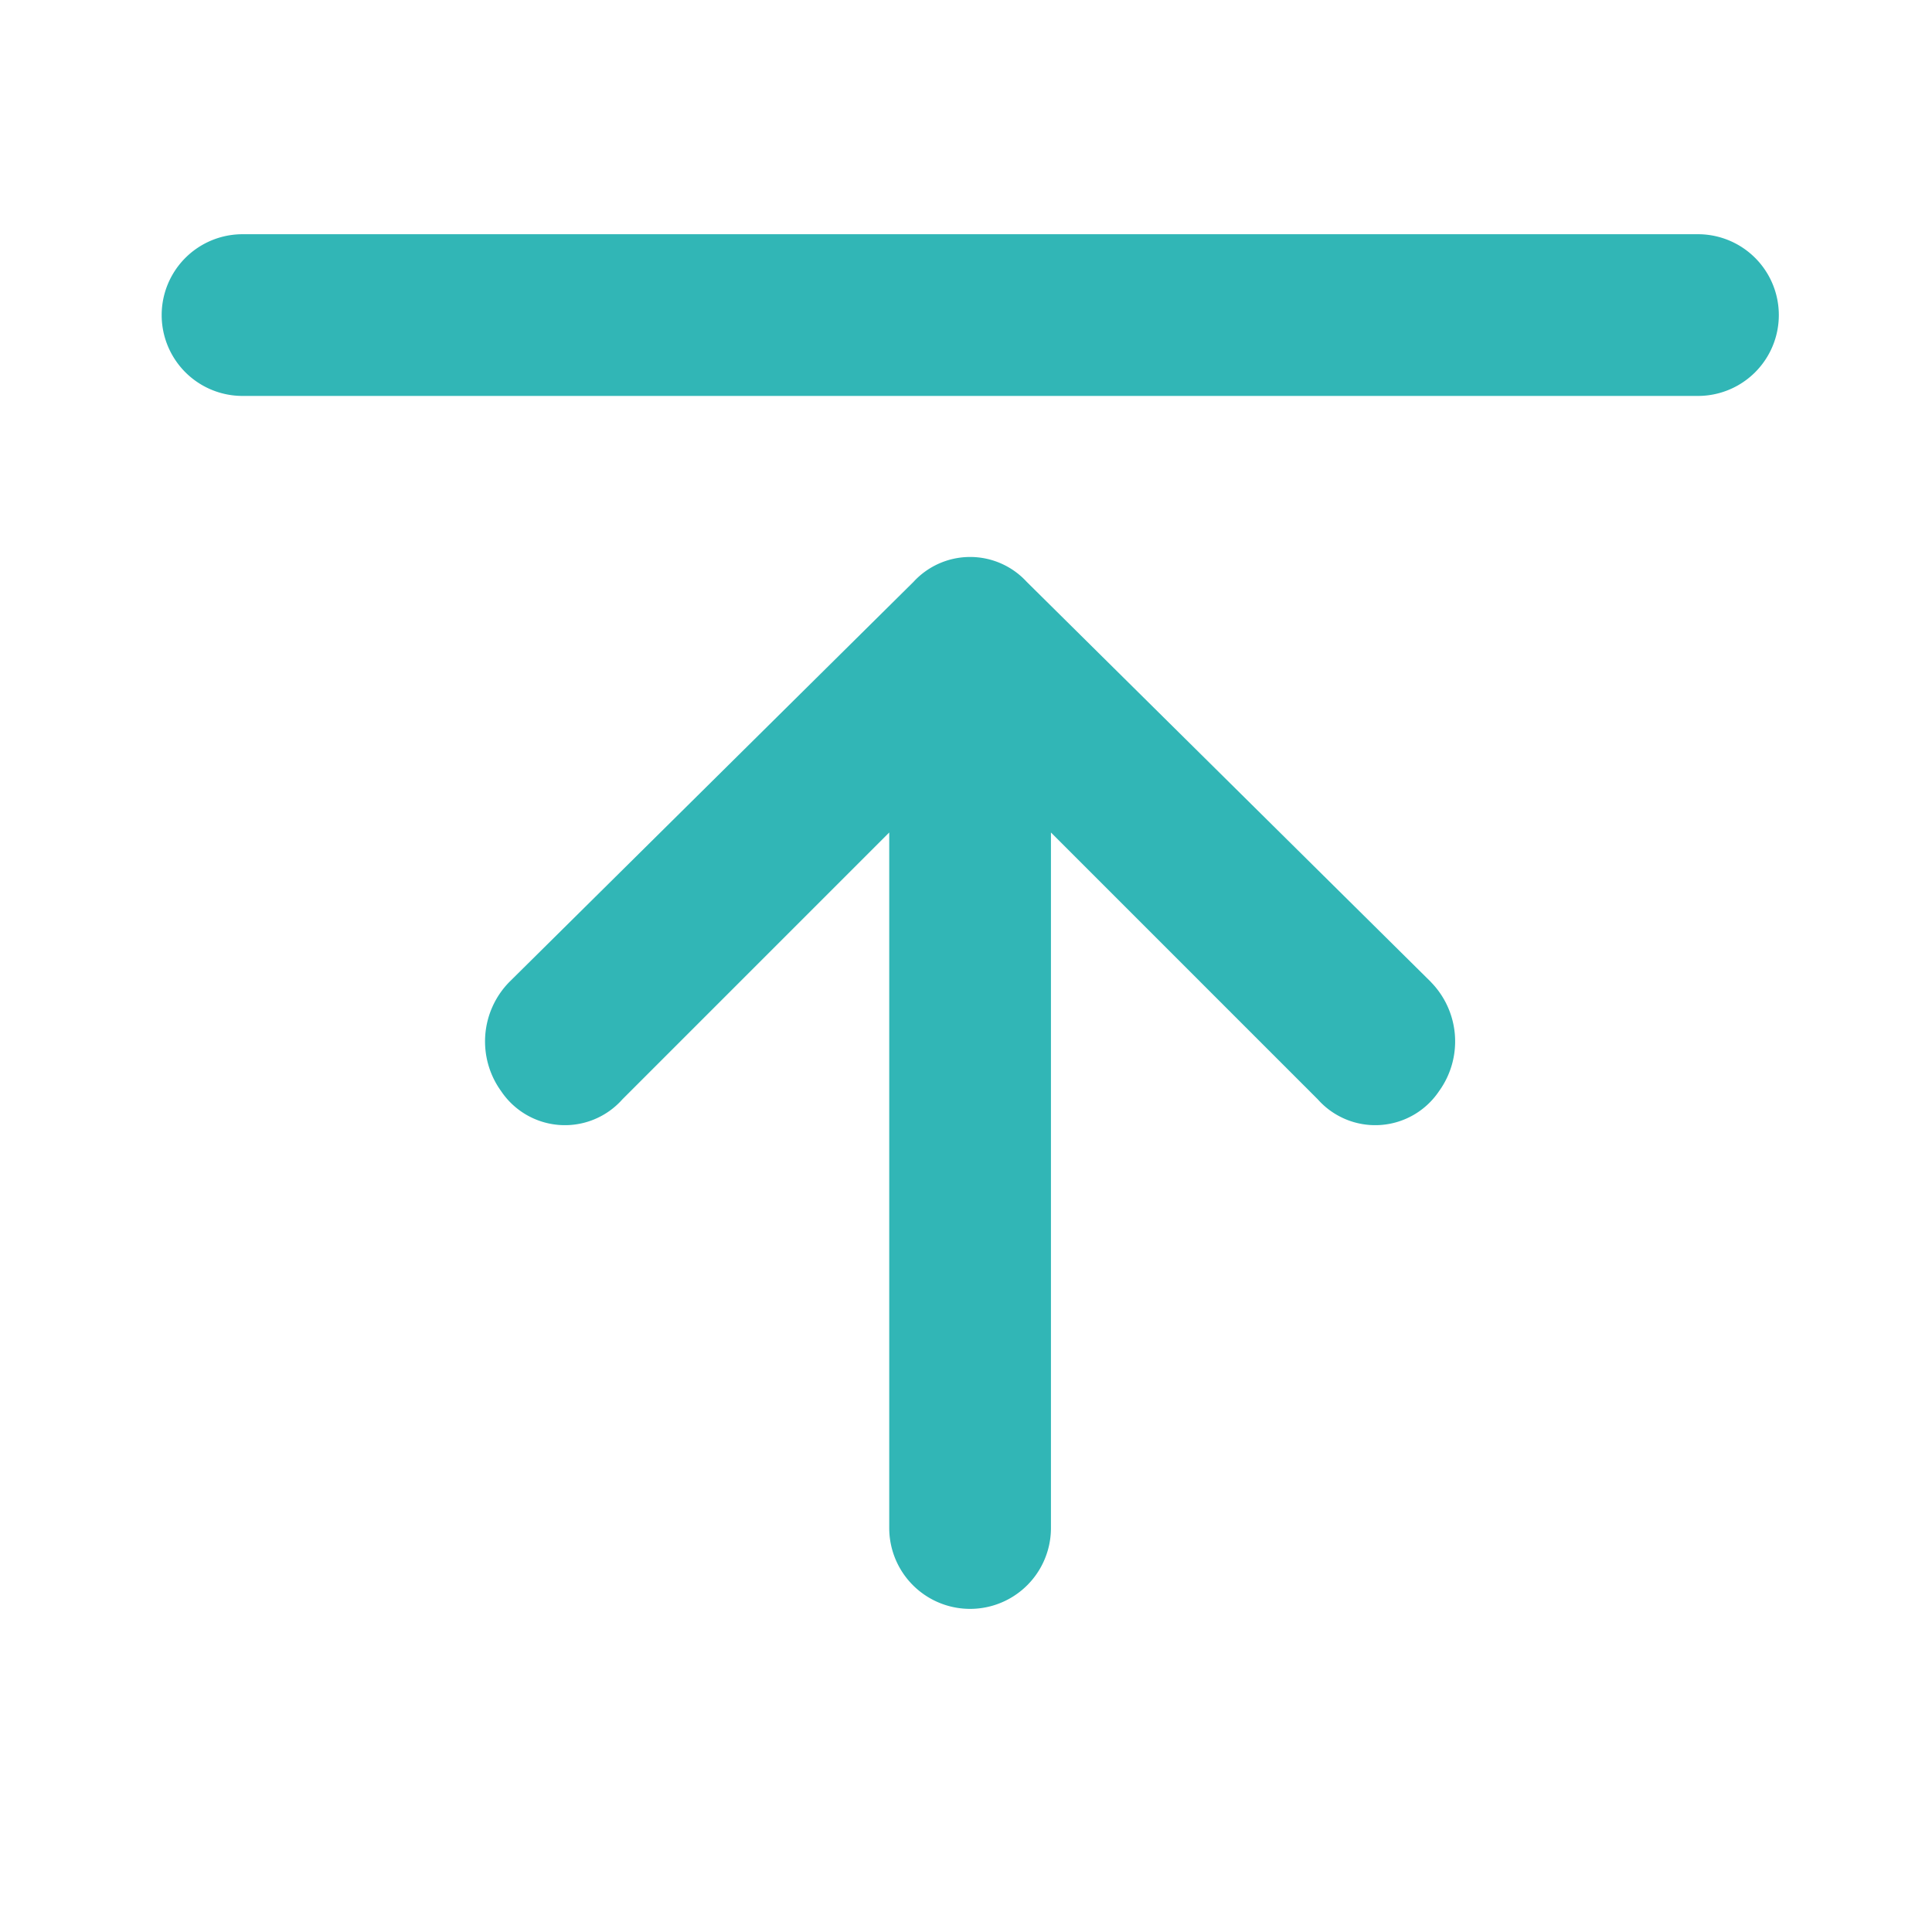 <svg xmlns="http://www.w3.org/2000/svg" width="30" height="30" viewBox="0 0 30 30">
  <g id="Layer_2" data-name="Layer 2" transform="translate(0 -0.129)">
    <g id="invisible_box" data-name="invisible box">
      <rect id="Retângulo_3008" data-name="Retângulo 3008" width="30" height="30" transform="translate(0 0.129)" fill="none"/>
    </g>
    <g id="icons_Q2" data-name="icons Q2" transform="translate(2.511 3.766)">
      <path id="Caminho_320" data-name="Caminho 320" d="M5.255,6h22.6a1.255,1.255,0,0,1,0,2.511H5.255A1.255,1.255,0,0,1,5.255,6Z" transform="translate(-4 -6)" fill="#31b6b6"/>
      <path id="Caminho_321" data-name="Caminho 321" d="M26.688,20.585l-6.277-6.214a1.193,1.193,0,0,0-1.758,0l-6.277,6.214a1.318,1.318,0,0,0-.126,1.695,1.193,1.193,0,0,0,1.883.126l4.143-4.143v10.8a1.255,1.255,0,1,0,2.511,0v-10.8l4.143,4.143a1.193,1.193,0,0,0,1.883-.126,1.318,1.318,0,0,0-.126-1.695Z" transform="translate(-6.979 -8.973)" fill="#31b6b6"/>
    </g>
  </g>
</svg>
